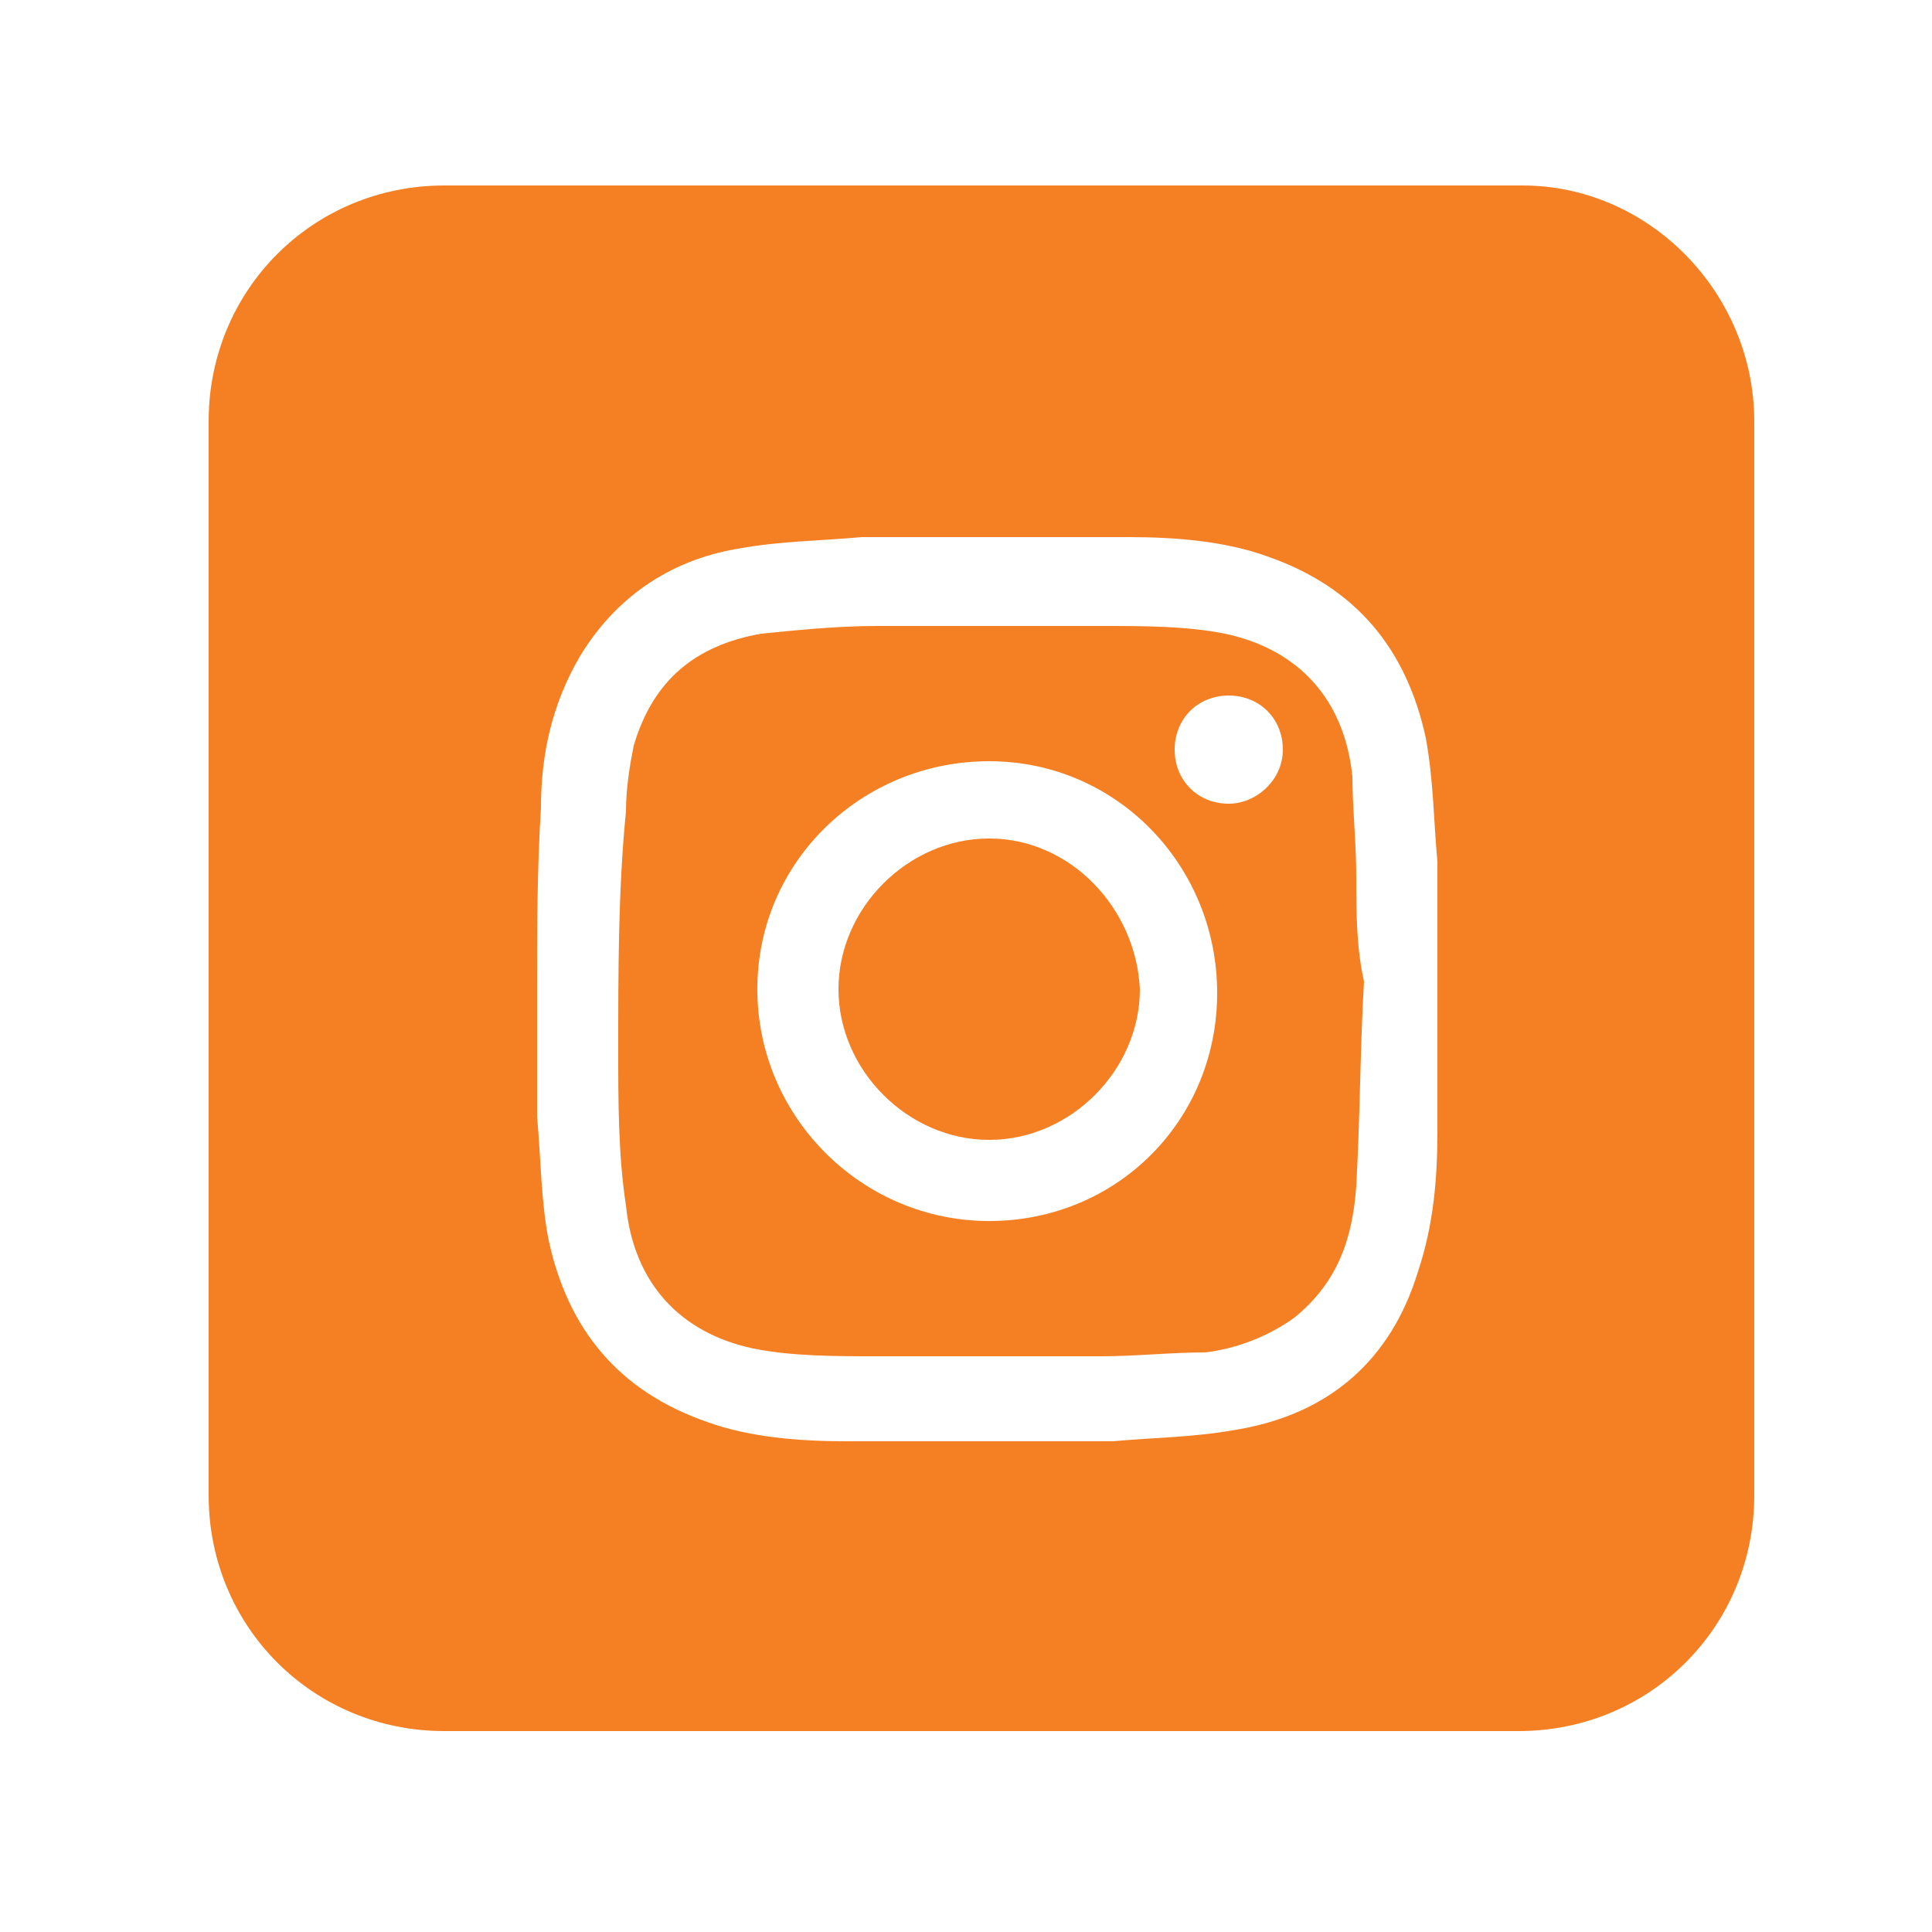 <?xml version="1.0" encoding="utf-8"?>
<!-- Generator: Adobe Illustrator 19.0.0, SVG Export Plug-In . SVG Version: 6.00 Build 0)  -->
<svg version="1.1" id="Layer_1" xmlns="http://www.w3.org/2000/svg" xmlns:xlink="http://www.w3.org/1999/xlink" x="0px" y="0px"
	 viewBox="0 0 50 50" style="enable-background:new 0 0 50 50;" xml:space="preserve">
<style type="text/css">
	.st0{fill-rule:evenodd;clip-rule:evenodd;fill:#F57F23;}
</style>
<g id="XMLID_608_">
	<path id="XMLID_616_" class="st0" d="M25.6,21.7c-2.1,0-3.9,1.8-3.9,3.9c0,2.1,1.8,3.9,3.9,3.9c2.1,0,3.9-1.8,3.9-3.9
		C29.4,23.5,27.7,21.7,25.6,21.7z"/>
	<path id="XMLID_613_" class="st0" d="M39.4,4.8H11.5c-3.4,0-6.1,2.7-6.1,6.1v27.8c0,3.4,2.7,6.1,6.1,6.1h27.8
		c3.4,0,6.1-2.7,6.1-6.1V10.9C45.4,7.6,42.7,4.8,39.4,4.8z M37.2,29.3c0,1.2-0.1,2.4-0.5,3.6C36,35.2,34.4,36.6,32,37
		c-1.1,0.2-2.1,0.2-3.2,0.3c-2.3,0-4.6,0-6.9,0c-1.2,0-2.5-0.1-3.6-0.5c-2.3-0.8-3.6-2.4-4.1-4.7C14,31.1,14,30,13.9,28.9
		c0-1.1,0-2.2,0-3.3c0,0,0,0,0,0c0-1.6,0-3.1,0.1-4.7c0-1.4,0.3-2.7,1-3.9c0.9-1.5,2.3-2.5,4.1-2.8c1.1-0.2,2.1-0.2,3.2-0.3
		c2.3,0,4.6,0,6.9,0c1.2,0,2.5,0.1,3.6,0.5c2.3,0.8,3.6,2.4,4.1,4.7c0.2,1.1,0.2,2.1,0.3,3.2C37.2,24.7,37.2,27,37.2,29.3z"/>
	<path id="XMLID_609_" class="st0" d="M35.1,22.7c0-0.9-0.1-1.8-0.1-2.6c-0.2-2-1.4-3.3-3.3-3.7c-1-0.2-2.1-0.2-3.2-0.2
		c-1.9,0-3.9,0-5.8,0c-1,0-2,0.1-3,0.2c-1.7,0.3-2.8,1.2-3.3,2.9c-0.1,0.5-0.2,1.1-0.2,1.7C16,23,16,25.1,16,27.2c0,1.3,0,2.7,0.2,4
		c0.2,2,1.4,3.3,3.3,3.7c1,0.2,2.1,0.2,3.2,0.2c1.9,0,3.9,0,5.8,0c0.9,0,1.8-0.1,2.7-0.1c0.8-0.1,1.6-0.4,2.3-0.9
		c1.1-0.9,1.5-2,1.6-3.4c0.1-1.8,0.1-3.6,0.2-5.3c0,0,0,0,0,0C35.1,24.5,35.1,23.6,35.1,22.7z M25.6,31.6c-3.3,0-6-2.7-6-6
		c0-3.3,2.7-5.9,6-5.9c3.3,0,5.9,2.7,5.9,6C31.5,29,28.9,31.6,25.6,31.6z M31.8,20.8c-0.8,0-1.4-0.6-1.4-1.4c0-0.8,0.6-1.4,1.4-1.4
		c0.8,0,1.4,0.6,1.4,1.4C33.2,20.2,32.5,20.8,31.8,20.8z"/>
</g>
</svg>
